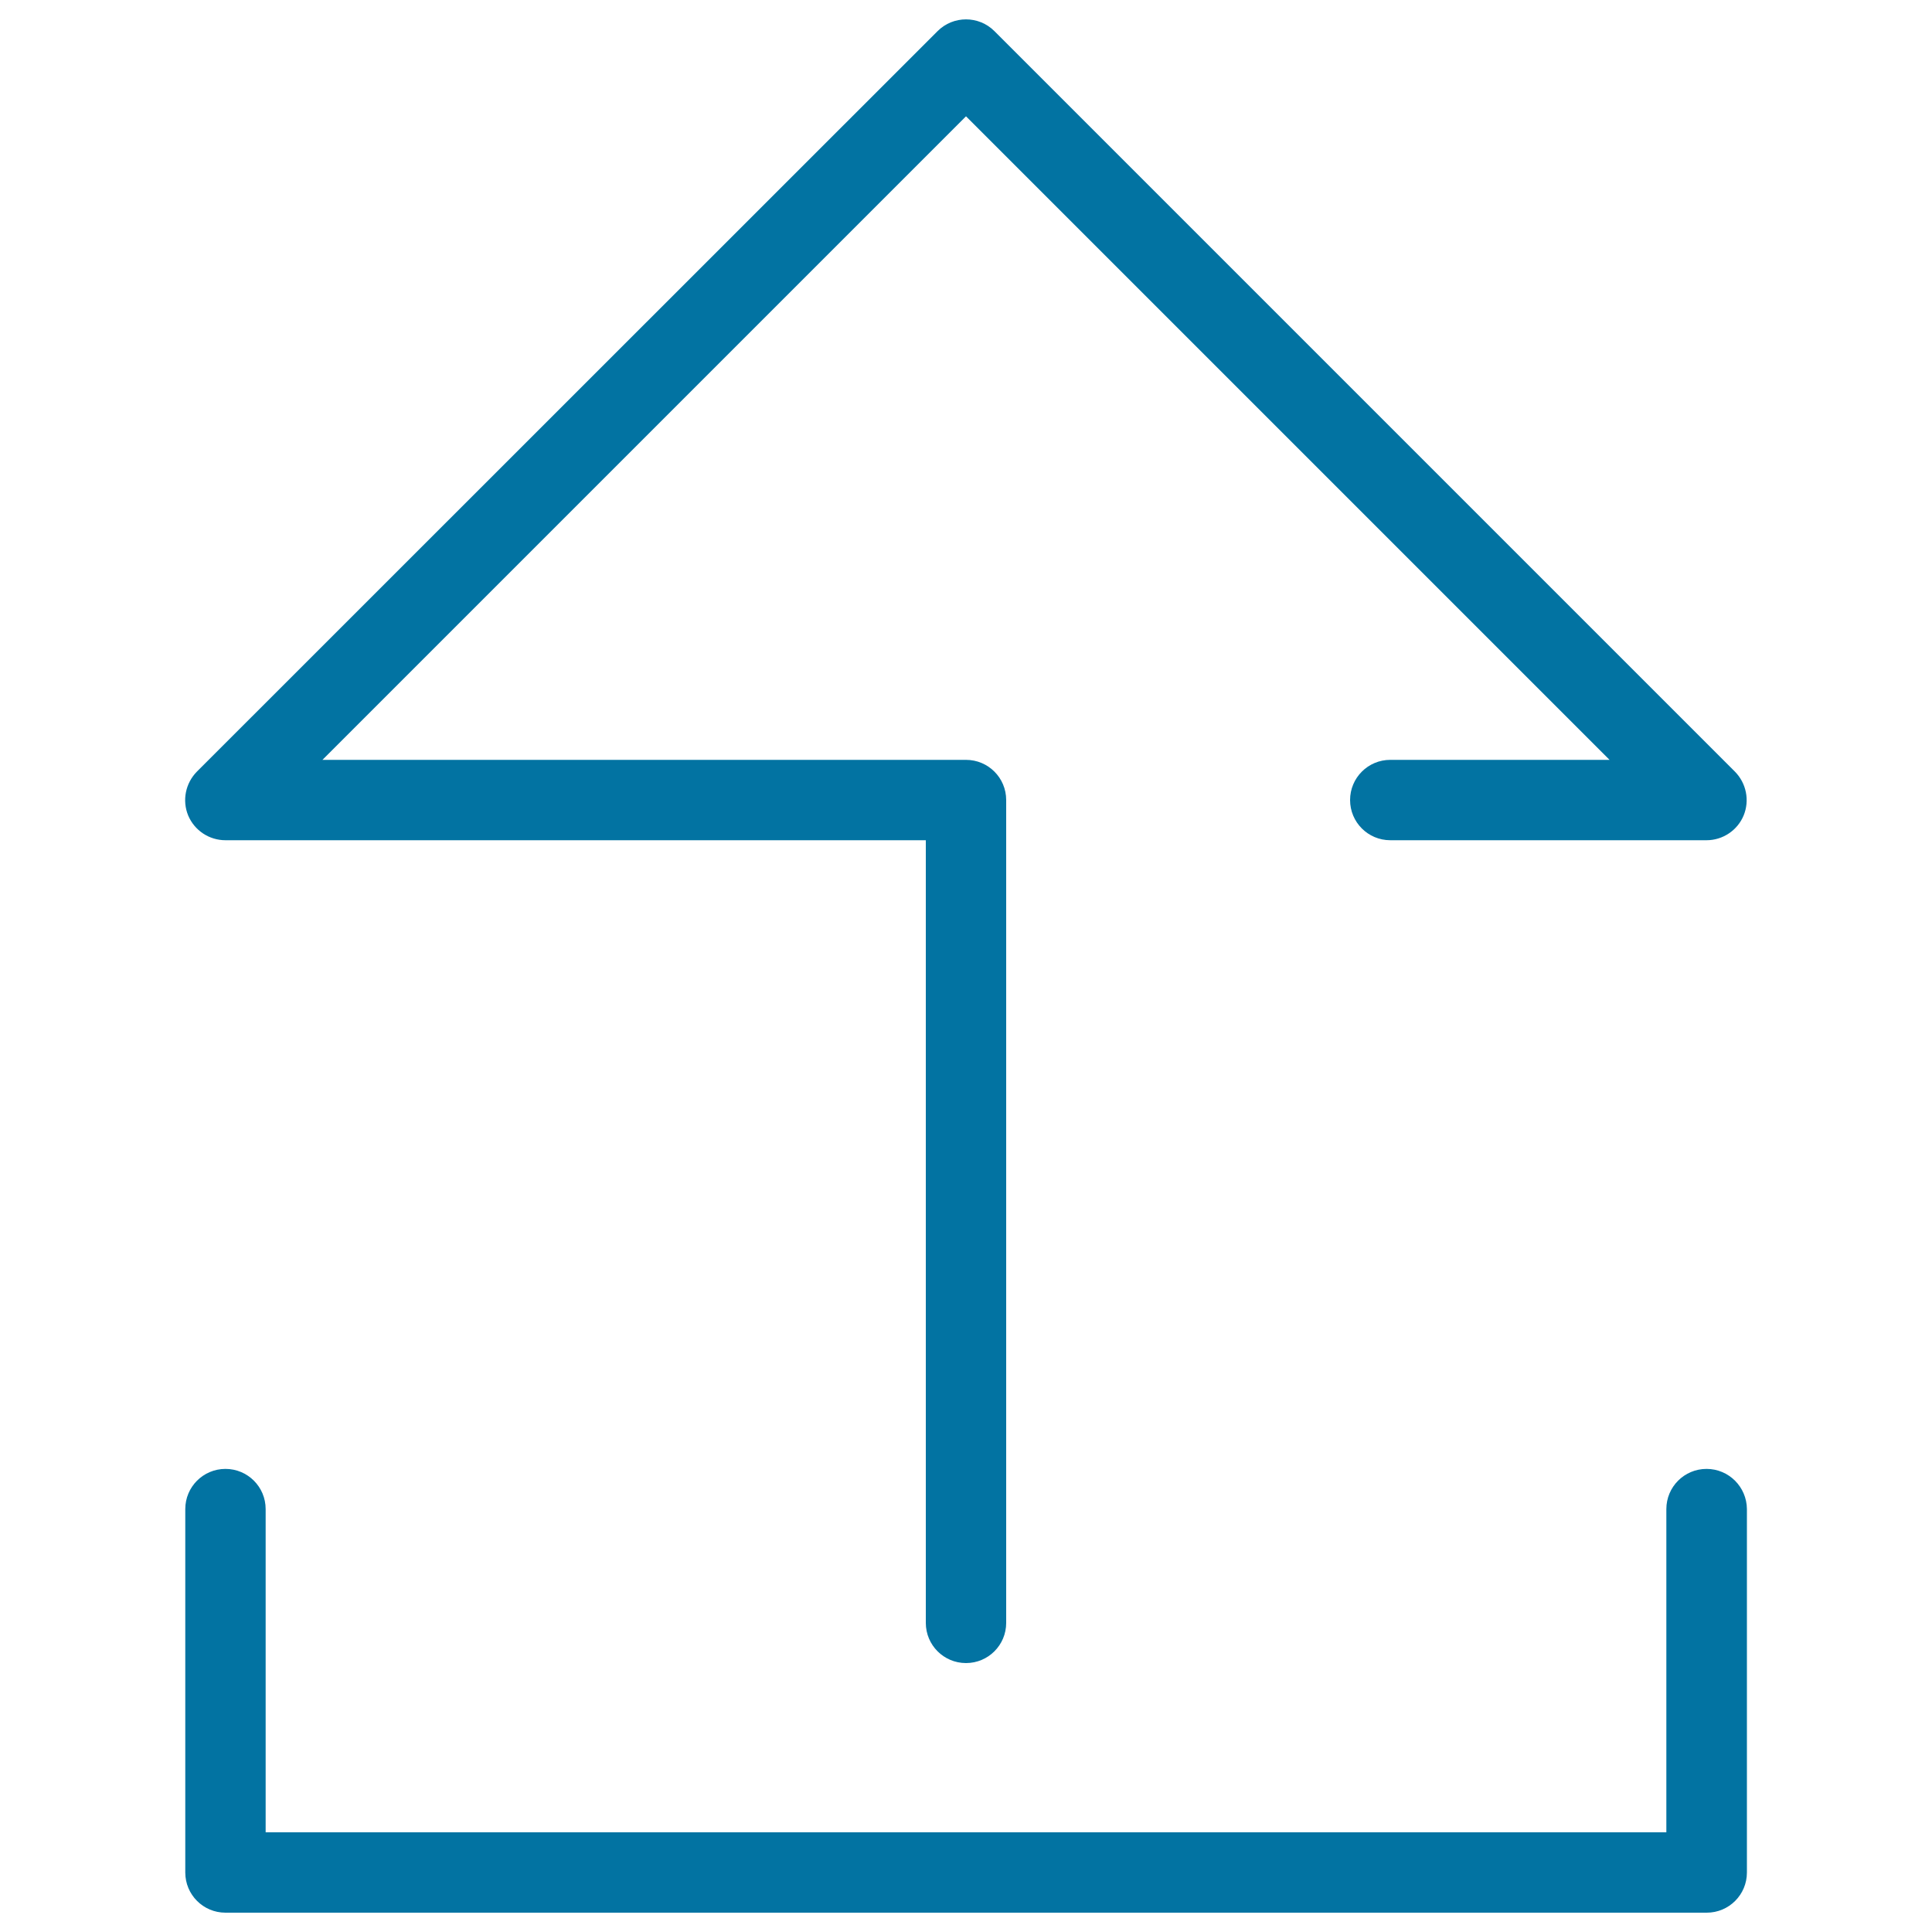 <svg xmlns="http://www.w3.org/2000/svg" viewBox="0 0 1000 1000" style="fill:#0273a2">
<title>Upload From Outbox SVG icon</title>
<g><path d="M116.7,434.9h362.5V840c0,11.5,9.3,20.8,20.8,20.8c11.5,0,20.8-9.3,20.8-20.8V414.1c0-11.5-9.3-20.8-20.8-20.8H166.9L500,60.2l333.1,333.1H719.6c-11.5,0-20.8,9.3-20.8,20.8s9.3,20.8,20.8,20.8h163.7c8.4,0,16-5.1,19.2-12.8c3.2-7.8,1.4-16.7-4.5-22.7L514.7,16.1c-8.1-8.1-21.3-8.1-29.4,0L101.9,399.4c-5.9,6-7.7,14.9-4.5,22.7C100.7,429.9,108.3,434.9,116.7,434.9z"/><path d="M883.3,760.3c-11.5,0-20.8,9.3-20.8,20.8v167.3H137.5V781.1c0-11.5-9.3-20.8-20.8-20.8s-20.8,9.3-20.8,20.8v188.1c0,11.5,9.3,20.8,20.8,20.8h766.7c11.5,0,20.8-9.3,20.8-20.8V781.1C904.1,769.6,894.8,760.3,883.3,760.3z"/></g>
</svg>